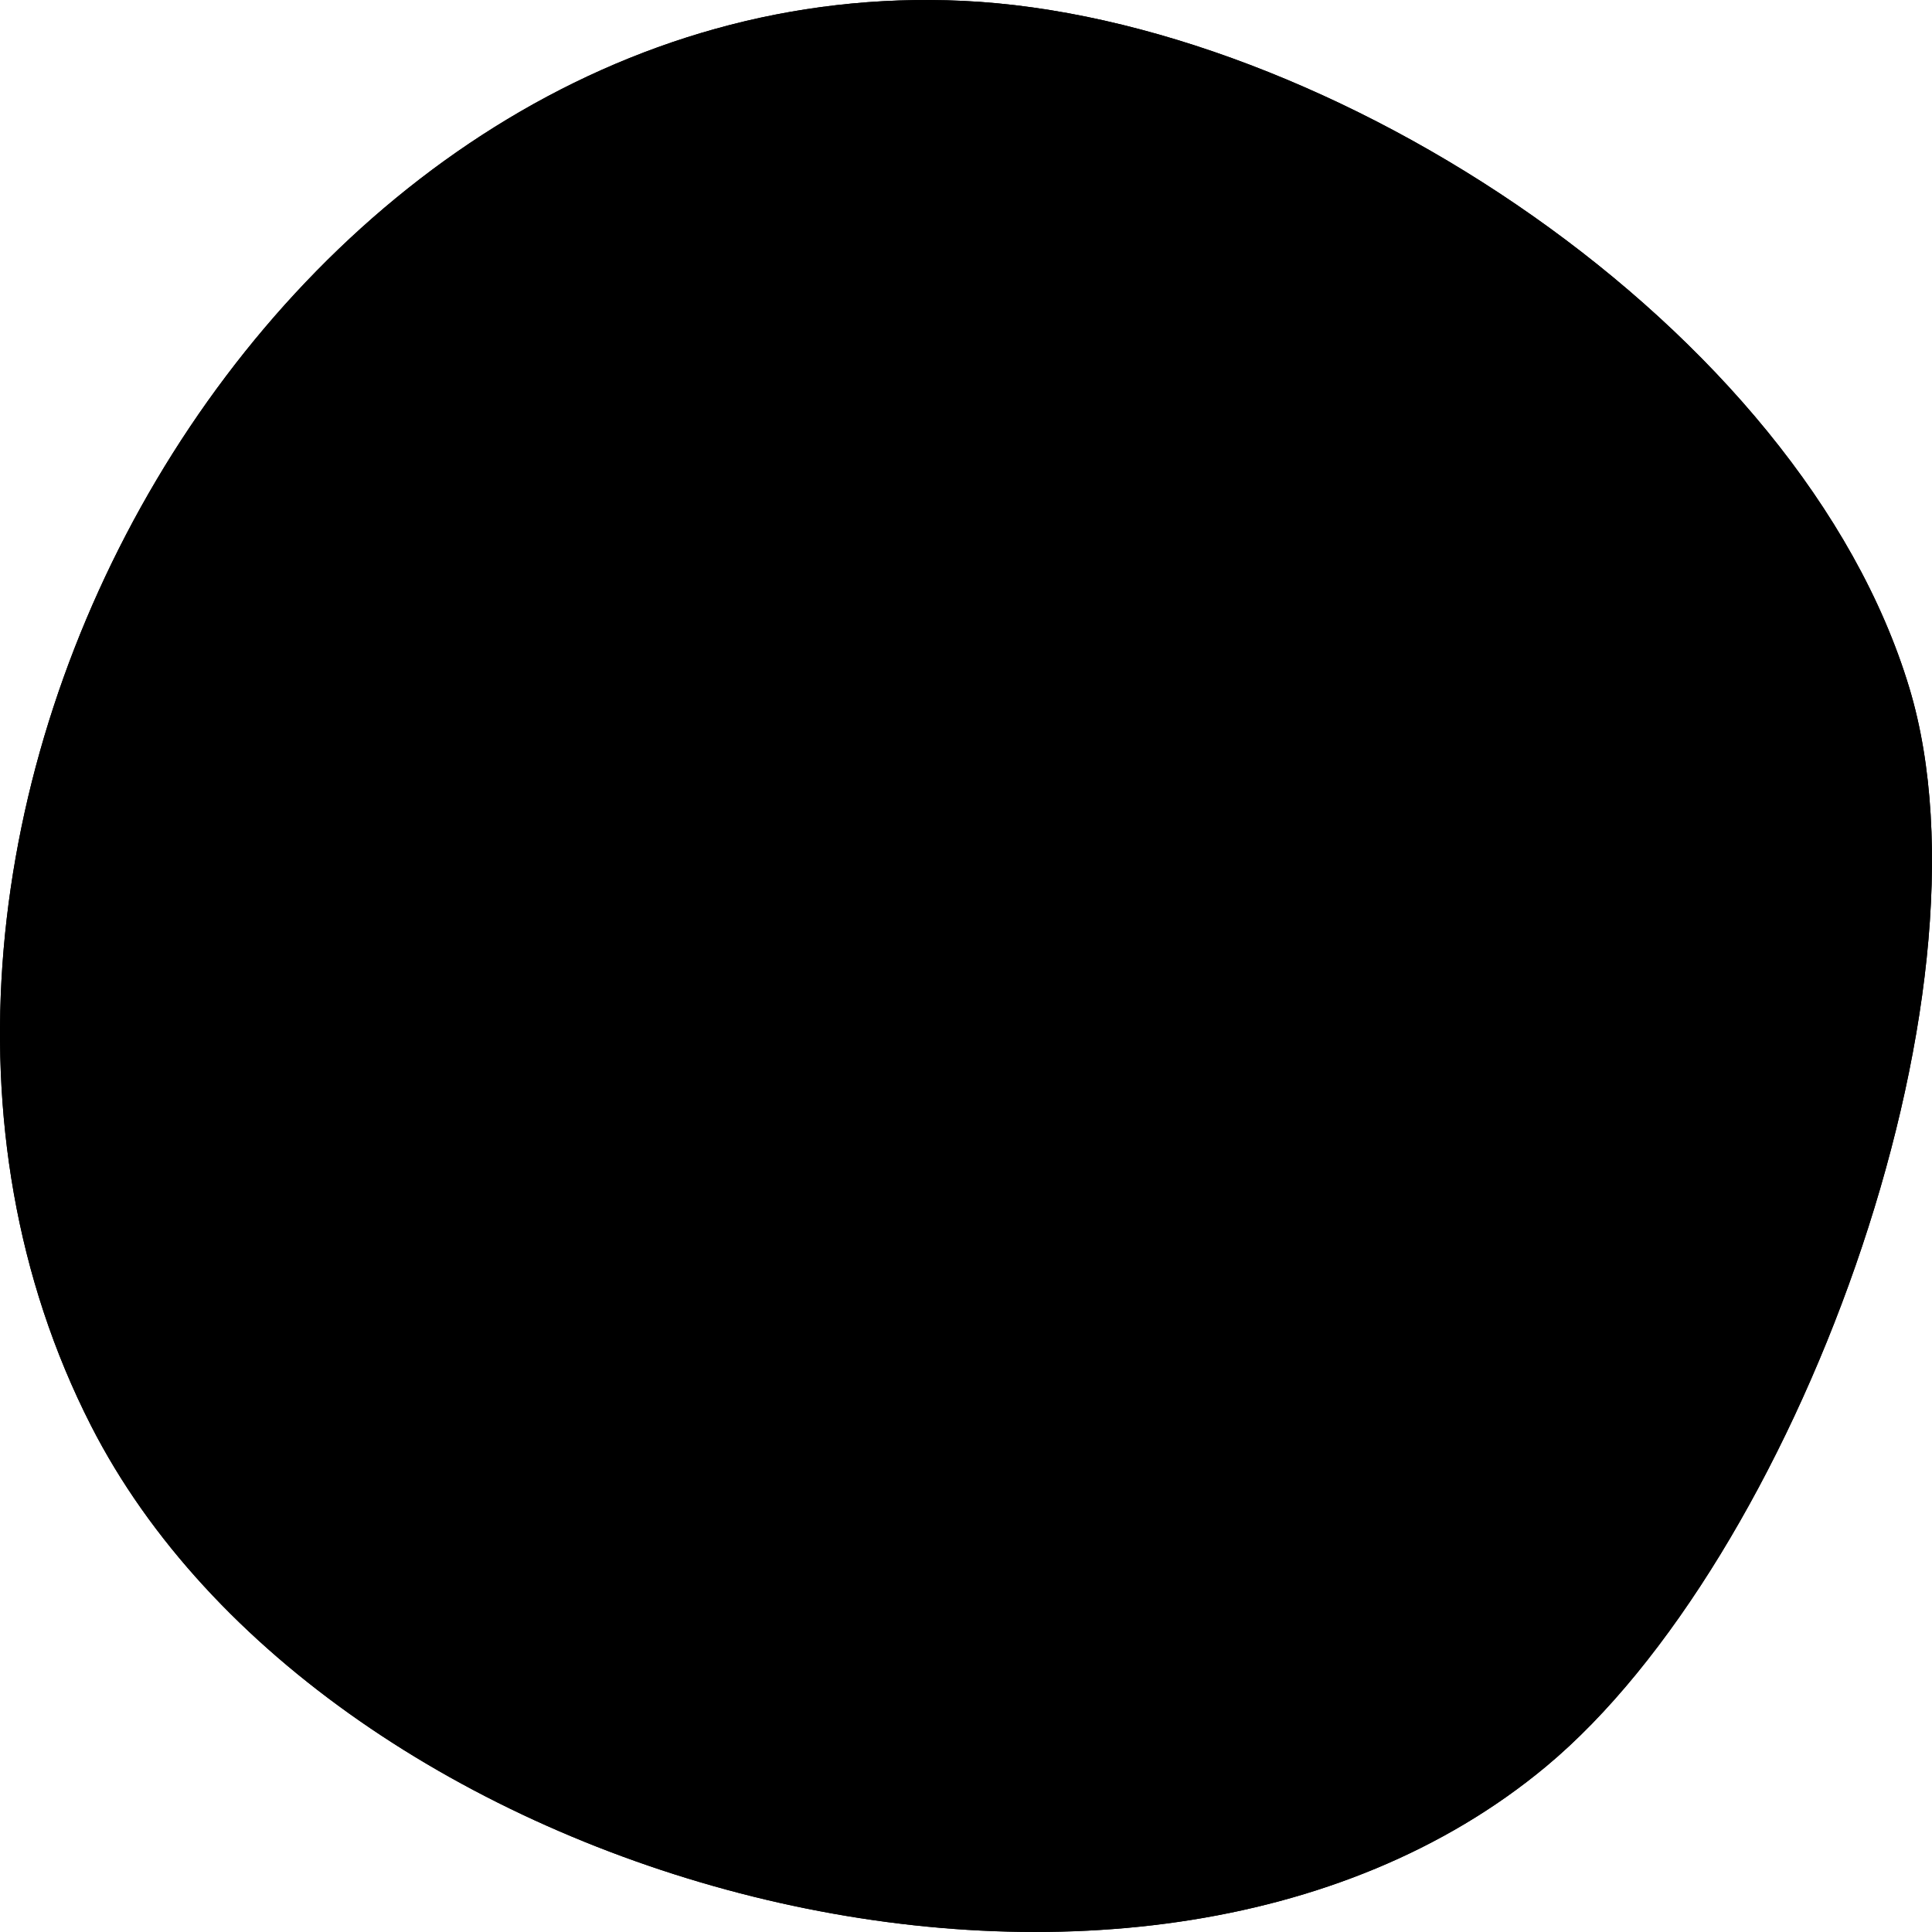 <svg xmlns="http://www.w3.org/2000/svg" fill="none" viewBox="0 0 70 70" height="70" width="70">
<path style="fill:#211714;fill:color(display-p3 0.129 0.09 0.078);fill-opacity:1;" fill="#211714" d="M3.297 51.653C11.803 68.334 41.174 76.359 56.017 64.004C64.986 56.539 72.556 36.123 69.18 24.927C65.253 11.899 48.163 0.649 34.883 0.031C10.014 -1.125 -7.616 30.255 3.297 51.653Z"></path>
<path style="fill:#FCB772;fill:color(display-p3 0.99 0.716 0.447);fill-opacity:1;" fill="#FCB772" d="M69.18 24.926C72.555 36.121 64.984 56.538 56.017 64.002C41.172 76.357 11.803 68.332 3.297 51.651C-7.616 30.255 10.014 -1.125 34.883 0.031C48.163 0.649 65.255 11.899 69.18 24.926Z"></path>
<path style="fill:#211714;fill:color(display-p3 0.129 0.09 0.078);fill-opacity:1;" fill="#211714" d="M28.689 22.936C28.314 22.89 28.011 23.236 28.105 23.601L32.155 37.806C32.229 38.045 32.05 38.286 31.801 38.286H26.635C26.37 38.286 26.22 38.589 26.38 38.8L34.624 49.632C34.814 49.881 35.189 49.881 35.378 49.632L43.62 38.8C43.78 38.589 43.629 38.286 43.365 38.286H38.199C37.947 38.286 37.769 38.043 37.845 37.806L41.895 23.601C41.989 23.236 41.686 22.89 41.311 22.936C36.866 23.47 33.135 23.47 28.691 22.936H28.689Z"></path>
<path style="fill:#211714;fill:color(display-p3 0.129 0.09 0.078);fill-opacity:1;" fill="#211714" d="M21.461 54.112C21.128 53.78 20.744 53.428 20.369 53.149L19.32 52.483C19.139 52.481 19.014 52.603 18.911 52.742C18.895 52.763 18.395 53.386 18.193 53.635L18.168 53.668C17.778 54.19 18.069 54.291 18.543 54.61L18.557 54.703C18.557 54.703 18.528 54.764 18.511 54.785C18.271 55.105 17.908 55.281 17.535 55.004C16.979 54.59 17.453 53.78 18.604 52.215C18.637 52.174 18.667 52.13 18.711 52.096C19.149 51.643 19.828 50.936 20.456 51.406C20.948 51.773 20.51 52.358 20.679 52.485C20.774 52.557 20.913 52.527 21.031 52.548C21.652 52.696 22.28 52.881 22.912 52.97C22.999 52.985 23.045 52.904 23.085 52.85C23.22 52.67 23.287 52.404 23.275 52.194C23.255 51.065 22.942 50.17 22.013 49.478C20.635 48.452 19.548 48.572 18.125 49.319C15.875 50.995 13.531 54.728 16.175 56.931C17.681 58.053 19.229 57.762 20.454 56.369L20.502 56.304C20.761 56.047 21.044 55.779 21.275 55.47C21.29 55.449 21.452 55.186 21.501 55.124C21.509 55.112 21.534 55.015 21.541 55.004C21.846 54.551 21.882 54.527 21.459 54.112H21.461Z"></path>
<path style="fill:#211714;fill:color(display-p3 0.129 0.09 0.078);fill-opacity:1;" fill="#211714" d="M29.087 56.338C29.115 56.264 29.239 55.912 29.262 55.85C29.481 54.407 28.944 53.441 27.695 52.755C26.989 52.367 26.296 52.054 25.55 51.765C25.352 51.687 24.695 51.461 24.499 51.6C24.412 51.822 23.985 52.843 23.9 53.065C23.894 53.077 23.846 53.202 23.837 53.227C23.822 53.265 23.784 53.364 23.778 53.375L22.39 57.519C22.354 57.576 22.229 57.899 22.211 57.977C22.012 58.528 21.545 59.832 21.558 59.836L21.619 59.972C21.619 59.972 21.743 60.02 21.793 60.041C22.015 60.128 22.236 60.185 22.461 60.271C22.721 60.374 22.971 60.541 23.256 60.651L23.281 60.661C23.443 60.723 23.715 60.83 23.843 60.651C23.852 60.626 23.919 60.495 23.928 60.471C24.16 59.876 24.326 59.269 24.558 58.672C24.568 58.648 24.631 58.486 24.646 58.45C24.606 58.735 24.673 59.117 24.667 59.387C24.659 59.627 24.581 60.782 24.56 61.016L24.593 61.115C24.593 61.115 24.68 61.149 24.73 61.168C25.177 61.343 25.64 61.436 26.1 61.615C26.399 61.731 26.656 61.873 26.955 61.989C27.638 62.255 27.267 60.896 27.259 60.55C27.246 60.218 27.099 58.69 27.069 58.362L27.103 58.275C27.455 58.14 27.794 57.973 28.131 57.804C28.194 57.714 28.533 57.361 28.622 57.281C28.816 57.041 28.942 56.72 29.052 56.435C29.068 56.397 29.081 56.361 29.09 56.336L29.087 56.338ZM26.886 55.452C26.702 55.924 26.205 56.359 25.67 56.15C25.472 56.072 25.512 55.931 25.577 55.728C25.697 55.346 25.758 55.156 25.883 54.833C25.893 54.808 25.908 54.77 25.917 54.745C26.028 54.46 26.062 54.373 26.41 54.508C26.82 54.667 27.056 55.015 26.886 55.451V55.452Z"></path>
<path style="fill:#211714;fill:color(display-p3 0.129 0.09 0.078);fill-opacity:1;" fill="#211714" d="M34.925 54.314C34.738 54.303 33.956 54.223 33.798 54.188C33.678 54.185 32.791 53.985 32.686 53.958H32.673C32.048 53.9 32.149 54.249 31.948 54.65C30.098 59.569 29.536 61.145 29.037 62.729V62.742C29.026 62.809 29.146 62.824 29.174 62.814C29.201 62.818 29.355 62.865 29.38 62.883C29.42 62.888 29.665 62.961 29.692 62.964C29.719 62.968 30.069 63.056 30.2 63.086H30.214C30.507 63.114 30.815 63.114 31.112 63.101C31.637 63.092 31.575 62.761 31.691 62.307C31.695 62.28 31.727 62.244 31.755 62.221C32.06 62.062 32.541 62.179 32.846 62.208C32.859 62.208 32.873 62.212 32.886 62.214C32.899 62.215 32.926 62.219 32.939 62.221C33.124 62.246 33.467 62.293 33.507 62.406C33.577 62.683 33.368 63.527 33.792 63.573L33.832 63.578L35.397 63.548L36.101 63.616L36.118 63.592C36.118 63.592 36.141 63.527 36.143 63.5C36.286 62.056 35.623 56.313 35.376 54.966C35.326 54.73 35.237 54.303 34.927 54.314H34.925ZM33.431 60.087C33.431 60.1 33.455 60.197 33.415 60.191C33.362 60.184 33.189 60.174 33.149 60.168C32.869 60.144 32.738 60.127 32.475 60.077C32.448 60.073 32.397 60.054 32.372 60.05C32.372 60.037 32.349 60.02 32.336 60.018L32.342 59.978C32.361 59.94 32.435 59.589 32.456 59.537C32.464 59.484 32.532 59.077 32.538 59.024L32.694 58.374C32.694 58.361 32.732 58.285 32.732 58.285C32.772 58.195 32.941 57.534 32.977 57.458C32.977 57.444 33.059 57.254 33.09 57.218L33.21 57.034L33.269 56.988L33.295 56.992C33.335 56.998 33.455 58.397 33.468 58.693C33.488 59.153 33.476 59.634 33.428 60.085L33.431 60.087Z"></path>
<path style="fill:#211714;fill:color(display-p3 0.129 0.09 0.078);fill-opacity:1;" fill="#211714" d="M41.086 58.323C40.546 58.049 39.727 57.807 39.598 57.154C39.531 56.8 39.628 56.709 39.944 56.673C40.54 56.604 41.014 56.992 41.608 57.032H41.621C41.741 57.017 41.741 56.91 41.718 56.832C41.705 56.715 41.65 56.585 41.623 56.469C41.524 55.958 41.454 55.458 41.356 54.96C41.336 54.895 41.296 54.66 41.288 54.593C40.987 54.306 39.94 54.185 39.556 54.228C37.782 54.43 37.146 56.137 37.426 57.644C37.487 57.944 37.586 58.228 37.727 58.507C37.789 58.581 38.069 58.923 38.132 59.011C38.147 59.022 38.208 59.083 38.208 59.096C38.684 59.511 39.891 60.096 40.015 60.699C40.053 60.923 40.009 60.993 39.866 61.157C39.866 61.157 39.815 61.176 39.801 61.178L39.299 61.235C39.034 61.265 38.281 60.894 38.063 60.746C38.05 60.746 37.995 60.74 37.984 60.742C37.864 60.756 37.867 60.782 37.881 60.902C37.881 60.915 37.885 60.929 37.885 60.942C37.89 60.995 37.934 61.377 37.94 61.43C37.984 61.814 37.999 62.187 38.071 62.58C38.079 62.647 38.14 62.947 38.147 63.014C38.227 63.246 38.328 63.422 38.591 63.485C39.12 63.546 39.567 63.575 40.056 63.519C42.718 63.217 43.365 59.486 41.086 58.326V58.323Z"></path>
<path style="fill:#211714;fill:color(display-p3 0.129 0.09 0.078);fill-opacity:1;" fill="#211714" d="M45.896 52.782C45.727 52.613 45.417 52.303 45.163 52.483C45.002 52.575 44.303 52.938 44.153 52.995C44.05 53.059 43.197 53.377 43.096 53.409L43.085 53.415C42.531 53.708 42.807 53.945 42.858 54.392C44.008 59.52 44.402 61.147 44.855 62.744L44.861 62.755C44.889 62.816 44.998 62.763 45.017 62.74C45.042 62.729 45.196 62.685 45.226 62.685C45.262 62.668 45.508 62.596 45.533 62.584C45.557 62.573 45.898 62.453 46.024 62.409L46.035 62.404C46.294 62.265 46.553 62.098 46.795 61.925C47.229 61.63 46.995 61.387 46.842 60.944C46.831 60.919 46.839 60.872 46.85 60.837C47.017 60.537 47.484 60.374 47.756 60.229C47.767 60.223 47.781 60.218 47.792 60.212C47.804 60.206 47.828 60.195 47.84 60.189C48.007 60.109 48.321 59.959 48.415 60.033C48.626 60.227 48.913 61.048 49.294 60.853L49.33 60.836L50.623 59.955L51.249 59.629V59.598C51.249 59.598 51.234 59.532 51.222 59.509C50.548 58.222 46.846 53.78 45.9 52.786L45.896 52.782ZM47.122 58.226C47.075 58.248 46.924 58.336 46.888 58.353C46.641 58.486 46.521 58.543 46.275 58.646C46.25 58.657 46.197 58.669 46.172 58.68C46.167 58.669 46.136 58.667 46.125 58.672L46.108 58.636C46.102 58.594 45.972 58.258 45.961 58.205C45.938 58.157 45.773 57.779 45.75 57.731L45.523 57.102C45.517 57.091 45.508 57.007 45.508 57.007C45.493 56.912 45.272 56.264 45.261 56.18C45.255 56.169 45.217 55.966 45.224 55.918V55.698L45.247 55.627L45.272 55.616C45.308 55.599 46.176 56.703 46.349 56.945C46.616 57.319 46.871 57.728 47.078 58.131C47.084 58.142 47.16 58.211 47.124 58.228L47.122 58.226Z"></path>
<path style="fill:#211714;fill:color(display-p3 0.129 0.09 0.078);fill-opacity:1;" fill="#211714" d="M51.974 51.554C51.399 51.746 50.651 52.157 50.095 51.786C49.797 51.584 49.8 51.451 49.996 51.2C50.368 50.731 50.977 50.666 51.424 50.273L51.432 50.263C51.506 50.168 51.432 50.092 51.359 50.054C51.264 49.98 51.137 49.929 51.034 49.866C50.6 49.575 50.194 49.273 49.772 48.992C49.711 48.961 49.515 48.822 49.462 48.783C49.045 48.794 48.222 49.452 47.983 49.754C46.879 51.155 47.644 52.807 48.913 53.669C49.17 53.839 49.443 53.966 49.737 54.065C49.833 54.072 50.274 54.114 50.381 54.131C50.4 54.13 50.486 54.128 50.495 54.137C51.125 54.092 52.391 53.647 52.905 53.983C53.091 54.112 53.111 54.196 53.128 54.411C53.128 54.411 53.105 54.46 53.097 54.472L52.783 54.869C52.617 55.078 51.826 55.352 51.565 55.401C51.557 55.411 51.513 55.445 51.506 55.456C51.432 55.551 51.453 55.566 51.546 55.641C51.555 55.648 51.567 55.658 51.578 55.665C51.62 55.698 51.923 55.937 51.967 55.969C52.269 56.209 52.547 56.46 52.876 56.686C52.928 56.728 53.187 56.895 53.238 56.937C53.459 57.043 53.655 57.097 53.885 56.954C54.3 56.62 54.635 56.325 54.94 55.937C56.596 53.837 54.399 50.754 51.97 51.552L51.974 51.554Z"></path>
<path style="fill:#211714;fill:color(display-p3 0.129 0.09 0.078);fill-opacity:1;" fill="#211714" d="M18.688 24.101C18.96 24.337 19.329 23.829 19.52 23.711C19.695 23.51 20.494 22.672 20.679 22.478L20.713 22.438C21.421 21.624 22.663 20.092 22.128 18.942C21.865 18.573 21.599 18.271 21.256 17.977C20.512 17.332 19.872 17.254 18.907 17.351L18.787 17.387L18.766 17.37C18.705 17.317 19.048 16.152 17.872 15.274C16.086 13.937 14.58 15.346 13.488 16.602C13.434 16.663 13.373 16.733 13.322 16.794L12.694 17.518C12.652 17.587 12.41 17.906 12.368 17.994C12.351 18.015 12.287 18.169 12.273 18.247C12.214 18.741 12.494 18.703 12.803 19.058L13.105 19.32C14.302 20.358 15.561 21.307 16.758 22.345C17.413 22.911 18.033 23.536 18.686 24.105L18.688 24.101ZM18.012 20.047L18.09 19.955C18.361 19.644 18.838 19.44 19.179 19.737C19.512 20.024 19.527 20.391 19.24 20.723C19.109 20.873 18.951 20.913 18.77 20.757L18.005 20.094L18.01 20.047H18.012ZM16.554 18.273C16.423 18.423 16.286 18.34 16.156 18.245L15.471 17.775L15.41 17.722C15.389 17.705 15.321 17.663 15.355 17.621C15.365 17.612 15.441 17.501 15.458 17.482C15.711 17.192 16.16 17.121 16.461 17.384C16.733 17.619 16.788 18.001 16.552 18.273H16.554Z"></path>
<path style="fill:#211714;fill:color(display-p3 0.129 0.09 0.078);fill-opacity:1;" fill="#211714" d="M22.604 19.693L22.611 19.704C22.645 19.761 22.748 19.699 22.763 19.674C22.786 19.661 22.937 19.6 22.967 19.598C23.001 19.577 23.237 19.48 23.26 19.467C23.283 19.453 23.61 19.301 23.732 19.242L23.744 19.235C23.987 19.071 24.229 18.879 24.452 18.682C24.855 18.345 24.598 18.127 24.402 17.701C24.389 17.678 24.391 17.631 24.4 17.595C24.535 17.279 24.985 17.07 25.24 16.899C25.251 16.891 25.263 16.886 25.274 16.878C25.285 16.87 25.308 16.857 25.32 16.849C25.48 16.753 25.775 16.574 25.876 16.637C26.104 16.809 26.475 17.596 26.831 17.364L26.865 17.344L28.063 16.338L28.632 15.964L28.67 16.14C28.693 16.245 29.572 16.27 29.688 16.243L30.391 16.089C30.442 16.078 30.754 15.941 30.842 15.909C31.89 15.405 32.098 14.8 32.153 13.687C32.182 13.504 32.109 13.301 32.163 13.113C32.153 13.006 32.1 12.459 32.075 12.343C32.068 12.249 31.883 11.472 31.86 11.367L31.118 7.566C31.097 7.475 30.992 6.749 30.975 6.671L30.965 6.631C30.958 6.591 30.954 6.579 30.897 6.564C30.857 6.574 30.672 6.6 30.634 6.608C29.919 6.766 29.247 6.996 28.514 7.142L28.468 7.18C28.472 7.193 28.527 7.507 28.552 7.625C28.769 8.613 29.052 9.586 29.273 10.586C29.443 11.352 29.595 12.109 29.663 12.911C29.688 13.15 29.709 13.487 29.469 13.635C29.433 13.656 29.25 13.696 29.212 13.706C29.148 13.721 28.965 13.761 28.95 13.749C28.855 13.757 28.381 13.766 28.297 13.757C28.297 13.757 28.255 13.753 28.242 13.757C28.215 13.762 28.154 13.789 28.165 13.842L28.601 15.817C27.771 14.582 23.683 10.569 22.647 9.68C22.461 9.528 22.122 9.25 21.888 9.455C21.735 9.564 21.077 9.993 20.932 10.066C20.837 10.14 20.02 10.541 19.923 10.584L19.912 10.592C19.39 10.94 19.689 11.147 19.784 11.588C21.442 16.576 21.996 18.153 22.607 19.699L22.604 19.693ZM22.286 12.573L22.308 12.559C22.343 12.538 23.317 13.552 23.513 13.774C23.816 14.12 24.111 14.502 24.357 14.882C24.364 14.893 24.446 14.952 24.412 14.973C24.366 15 24.225 15.103 24.191 15.123C23.959 15.279 23.845 15.348 23.61 15.475C23.588 15.488 23.534 15.505 23.513 15.519C23.506 15.507 23.477 15.509 23.466 15.517L23.445 15.483C23.435 15.441 23.272 15.122 23.255 15.068C23.228 15.023 23.024 14.664 22.996 14.618L22.706 14.015C22.699 14.004 22.68 13.922 22.68 13.922C22.655 13.829 22.369 13.207 22.352 13.126C22.345 13.114 22.288 12.917 22.289 12.869L22.267 12.651L22.284 12.578L22.286 12.573Z"></path>
<path style="fill:#211714;fill:color(display-p3 0.129 0.09 0.078);fill-opacity:1;" fill="#211714" d="M35.93 15.964C37.846 16.199 39.12 14.907 39.7 13.128C39.877 12.559 40.041 11.991 40.115 11.396C40.171 10.947 40.173 10.17 40.053 9.725C39.99 9.476 39.889 9.195 39.828 8.933C39.769 8.644 39.7 8.34 39.544 8.079C39.346 7.72 39.091 7.393 38.791 7.115C38.779 7.1 38.766 7.098 38.755 7.085C36.356 4.981 33.552 7.465 33.291 10.678C33.054 12.618 33.497 15.663 35.932 15.96L35.93 15.964ZM35.76 11.008C35.85 10.282 36.143 9.528 36.64 8.984C36.746 8.876 36.849 8.701 37.007 8.72C37.245 8.748 37.312 8.973 37.409 9.172C37.643 9.67 37.595 10.28 37.527 10.835C37.485 11.179 37.418 11.613 37.367 11.915C37.359 11.982 37.27 12.265 37.251 12.316C37.234 12.354 37.078 12.749 37.005 12.888C36.897 13.116 36.68 13.358 36.402 13.323C36.137 13.291 35.97 12.909 35.916 12.687C35.797 12.136 35.69 11.573 35.76 11.006V11.008Z"></path>
<path style="fill:#211714;fill:color(display-p3 0.129 0.09 0.078);fill-opacity:1;" fill="#211714" d="M43.075 17.783C43.374 17.958 43.681 18.093 43.968 18.262C44.495 18.573 45.013 18.954 45.554 19.271C45.645 19.326 45.929 19.476 45.952 19.49C45.959 19.495 45.967 19.499 45.974 19.503C46.205 19.638 46.652 19.902 46.84 19.581L46.861 19.547C46.896 19.49 47.109 19.075 47.137 19.03L47.158 18.995C47.24 18.858 47.356 18.741 47.444 18.592C47.545 18.421 47.602 18.222 47.684 18.055C47.676 17.91 47.564 17.813 47.467 17.741L46.399 17.112C46.146 16.963 45.992 16.779 46.161 16.492L46.169 16.481C46.229 16.378 46.424 16.152 46.431 16.14C46.494 16.085 46.663 15.983 46.743 16.03L47.823 16.665C48.327 16.962 48.673 16.116 48.856 15.806L49.108 15.382C49.104 15.363 49.123 15.329 49.13 15.317C49.132 15.287 49.239 15.135 49.252 15.112C49.305 14.865 48.944 14.637 48.795 14.55C48.553 14.407 48.327 14.319 48.097 14.184C48.089 14.179 48.081 14.175 48.074 14.171C47.96 14.103 47.798 14.01 47.809 13.861L47.971 13.586L48.327 13.116C48.378 13.053 48.43 13.099 48.487 13.133C48.704 13.261 48.925 13.438 49.155 13.572C49.443 13.742 49.753 13.924 50.103 13.776C50.227 13.618 50.261 13.561 50.343 13.422C50.486 13.181 50.598 12.94 50.739 12.698C50.813 12.573 50.883 12.506 50.952 12.39C51.047 12.23 51.127 11.938 50.931 11.822L47.293 9.573C47.215 9.573 47.137 9.682 47.092 9.733L46.848 10.145C46.199 11.246 45.599 12.47 45.021 13.58L44.899 13.787C44.775 14.023 44.13 15.143 43.983 15.365C43.943 15.433 43.656 15.867 43.616 15.937C43.603 15.96 43.313 16.424 43.212 16.595C43.151 16.697 42.893 17.163 42.824 17.277C42.736 17.503 42.887 17.669 43.081 17.785L43.075 17.783Z"></path>
<path style="fill:#211714;fill:color(display-p3 0.129 0.09 0.078);fill-opacity:1;" fill="#211714" d="M57.742 17.536C57.664 17.463 57.285 17.106 57.199 17.024C56.82 16.669 56.539 16.386 56.116 16.097C56.078 16.08 56.023 16.118 55.994 16.129C55.387 16.617 54.818 17.142 54.26 17.678C54.085 17.843 53.373 18.581 53.217 18.744C53.306 18.3 53.721 17.996 53.851 17.549L55.042 15.16C55.06 15.122 55.079 15.084 55.039 15.028C54.767 14.736 54.561 14.506 54.289 14.251C54.104 14.078 53.931 13.932 53.718 13.751C53.573 13.633 53.135 13.223 52.905 13.352C52.84 13.42 52.585 13.69 52.53 13.749C52.429 13.856 52.164 14.137 52.155 14.146C52.037 14.291 51.519 14.918 51.418 15.063L47.113 19.803C47.067 19.851 47.078 19.917 47.09 19.963L47.099 19.972C47.617 20.55 48.215 21.041 48.731 21.581C48.737 21.587 48.743 21.593 48.75 21.599C48.809 21.655 48.911 21.66 48.986 21.62C49.041 21.561 49.315 21.273 49.378 21.204C50.017 20.526 50.579 19.794 51.218 19.115L51.247 19.142C51.175 19.275 50.885 19.953 50.842 20.096C50.824 20.134 50.79 20.248 50.771 20.286L49.852 22.308C49.825 22.375 49.819 22.46 49.857 22.516C50.151 22.846 50.446 23.289 50.765 23.59L50.784 23.609C50.91 23.707 51.23 23.991 51.268 24.008C51.374 24.108 51.597 24.299 51.753 24.135L51.772 24.116C51.799 24.088 51.989 23.808 52.016 23.78C52.035 23.761 52.326 23.413 52.444 23.287C52.454 23.278 52.499 23.228 52.499 23.228C52.755 22.938 53.938 21.584 54.186 21.305C54.285 21.16 54.321 21.122 54.412 21.025C55.463 19.912 56.601 18.879 57.65 17.766L57.66 17.756C57.706 17.709 57.806 17.602 57.738 17.538L57.742 17.536Z"></path>
</svg>

